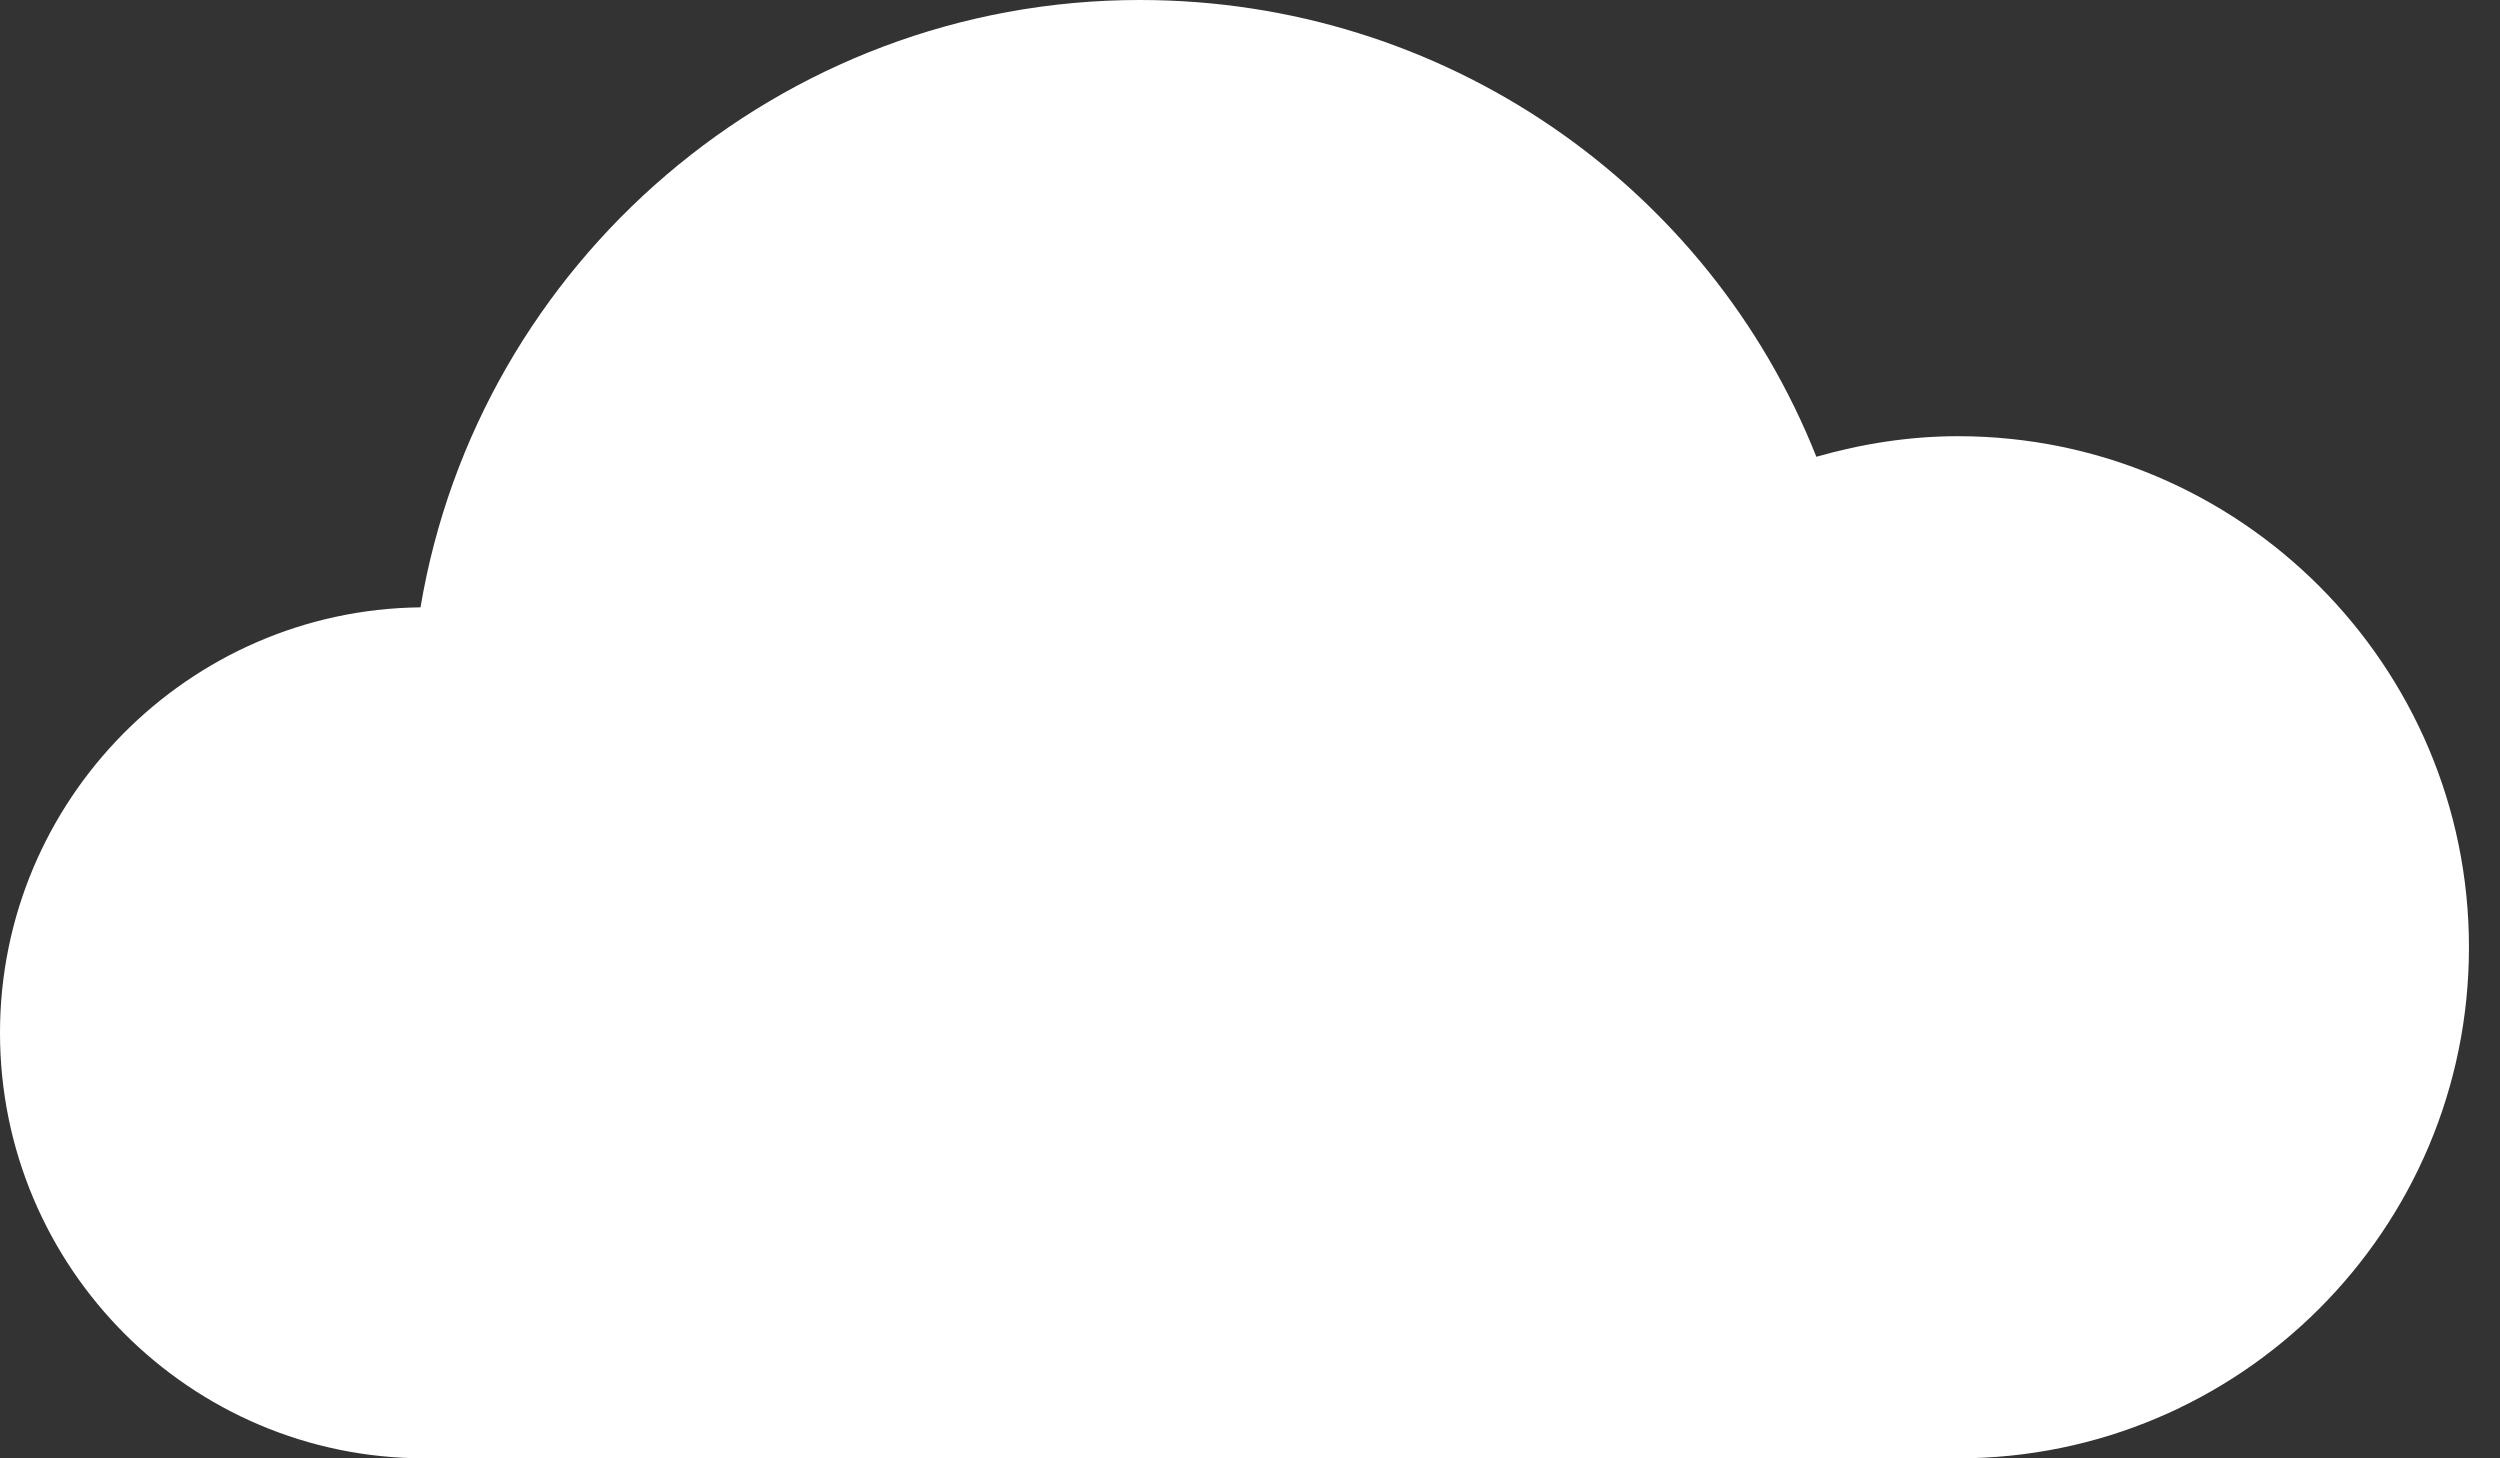 <svg width="48" height="28" viewBox="0 0 48 28" fill="none" xmlns="http://www.w3.org/2000/svg">
<rect x="0" y="0" width="48" height="28" fill="#333333" stroke="none"/>
<path d="M8.153 28H37.591C43.011 28 47.404 23.607 47.404 18.187C47.404 12.783 43.011 8.375 37.591 8.375C36.675 8.375 35.758 8.517 34.874 8.77C32.804 3.555 27.716 0 21.885 0C14.964 0 9.181 5.056 8.074 11.661C3.618 11.709 0 15.359 0 19.831C0 24.334 3.65 28 8.153 28Z" fill="white"/>
</svg>
